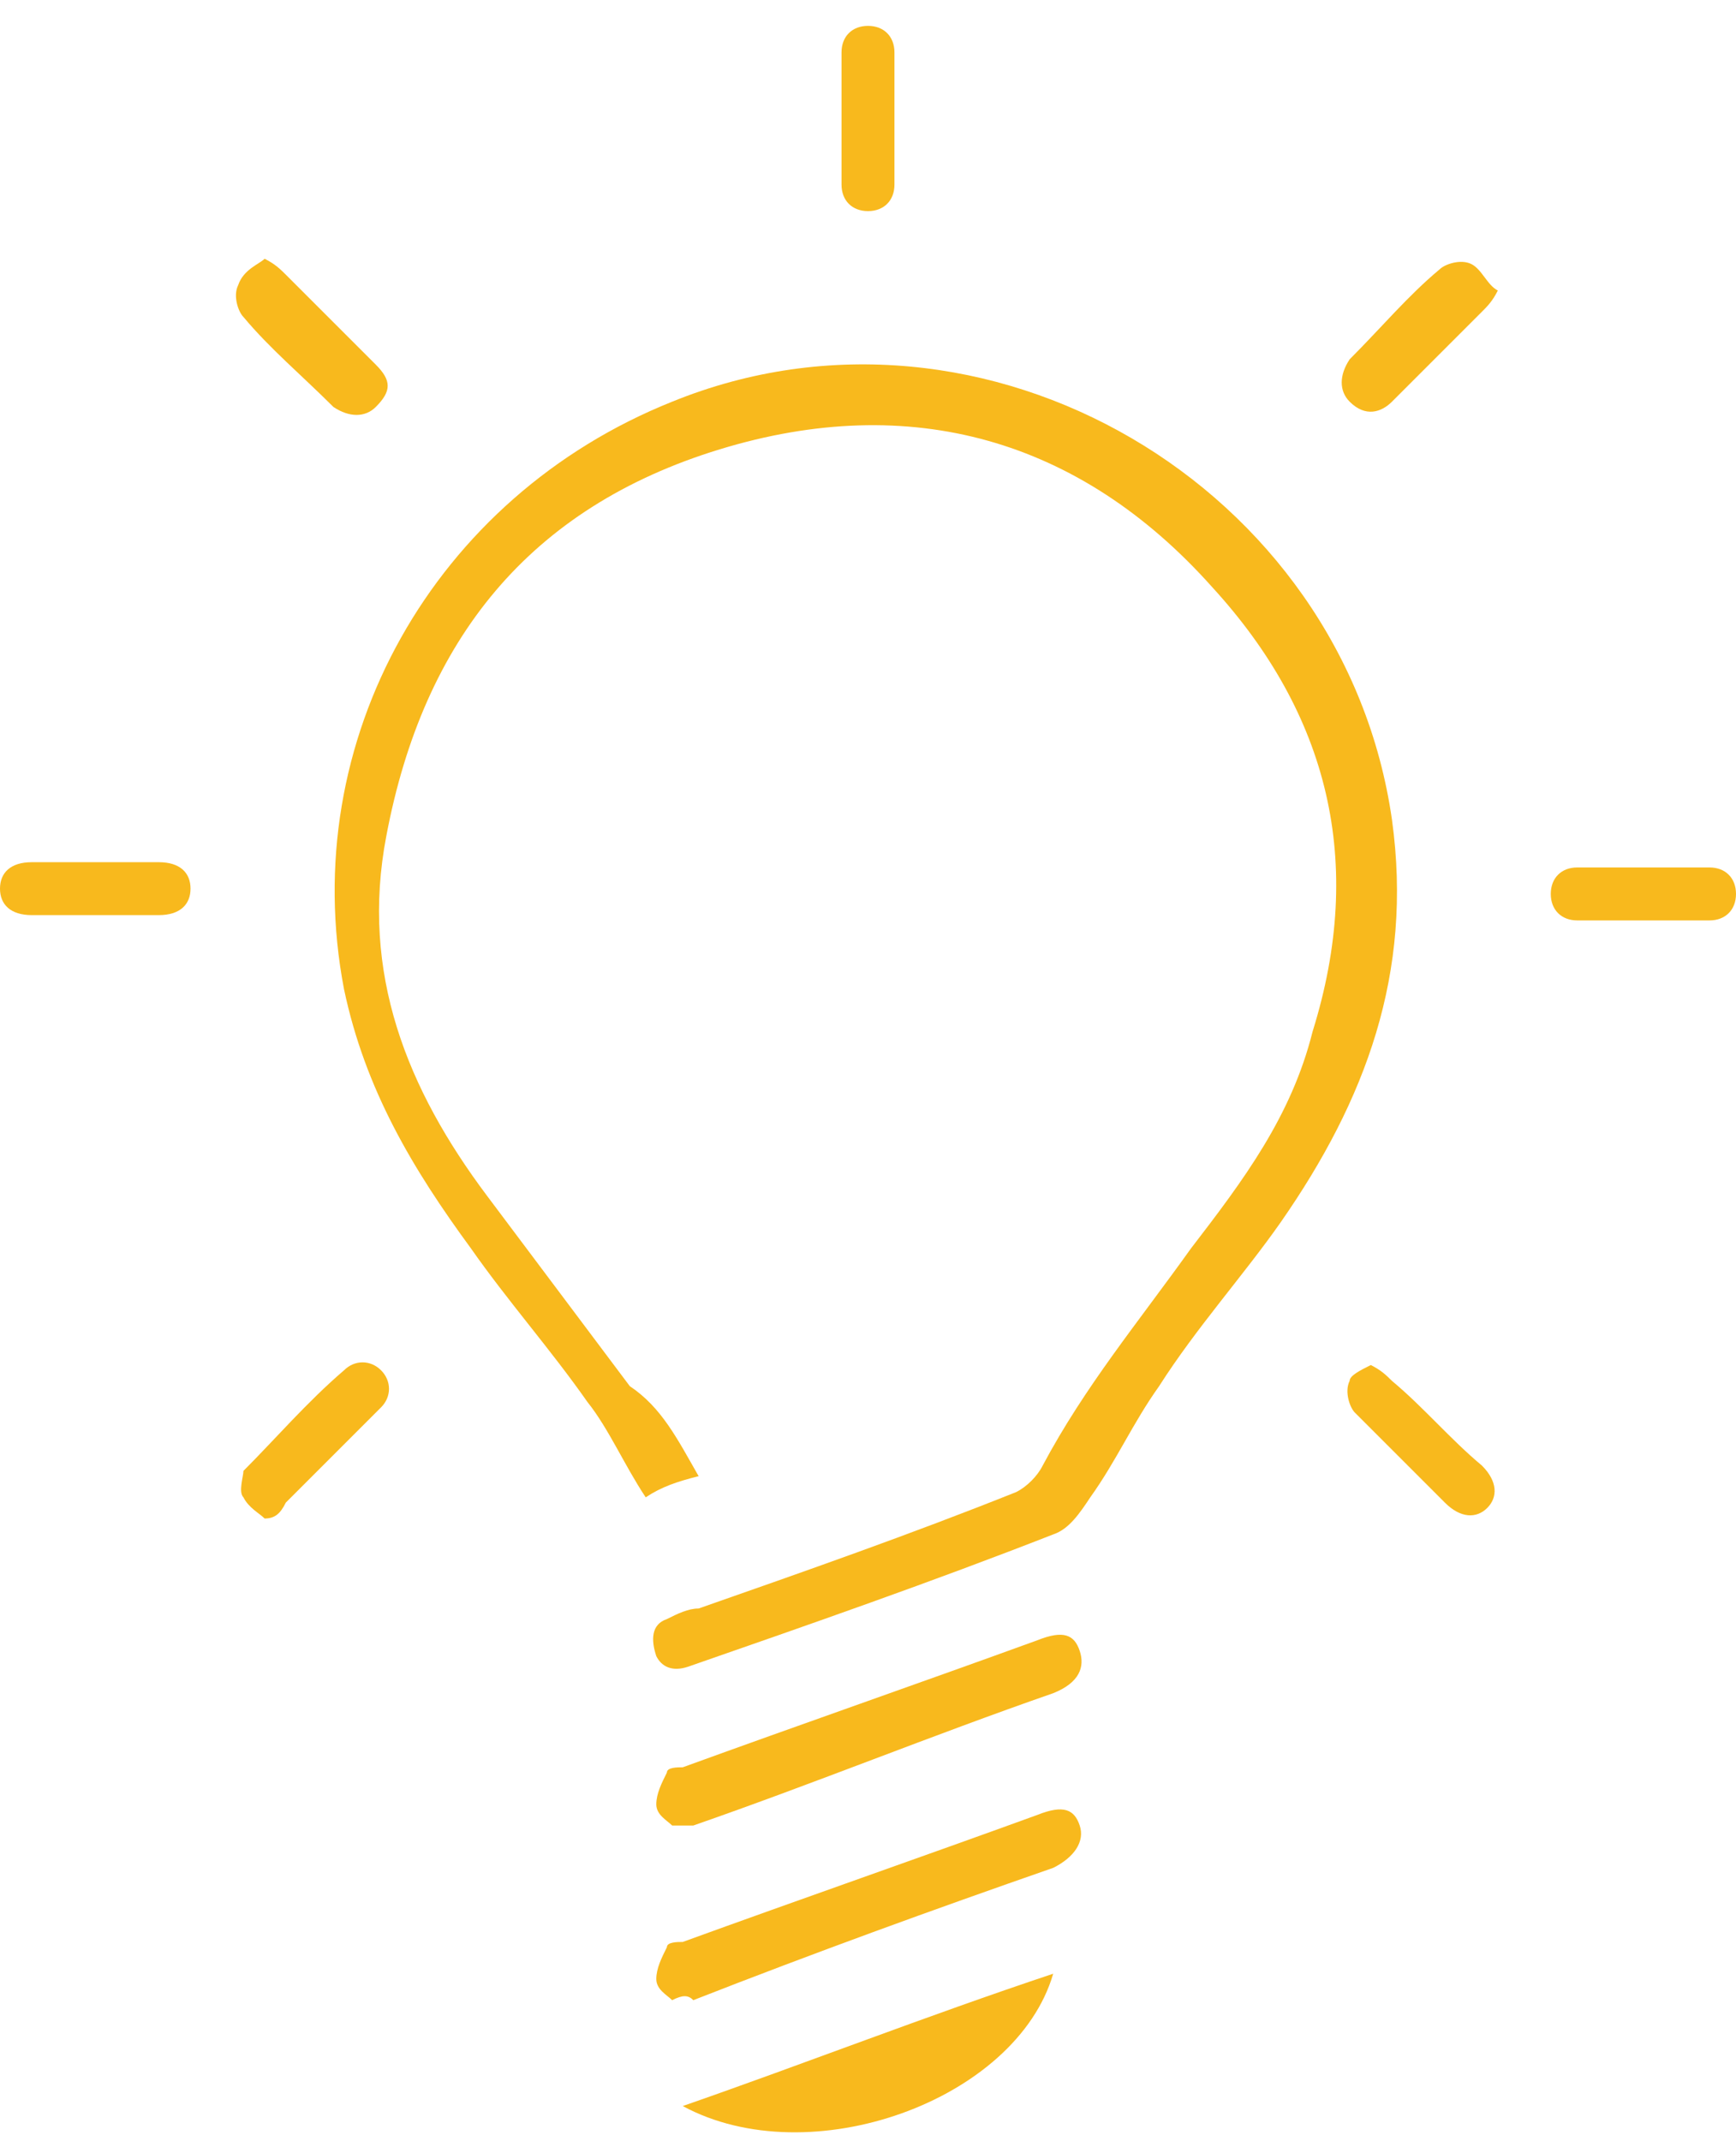 <svg width="60" height="74" viewBox="0 0 60 74" fill="none" xmlns="http://www.w3.org/2000/svg">
<path d="M24.146 51.016C23.415 51.199 22.866 51.382 22.317 51.747C21.585 50.65 21.037 49.369 20.305 48.455C19.025 46.626 17.561 44.979 16.281 43.15C14.268 40.406 12.622 37.662 11.89 34.187C10.244 25.589 15 17.174 23.232 13.882C34.025 9.491 46.464 16.808 48.11 28.333C48.842 33.638 47.195 38.028 44.268 42.235C42.988 44.065 41.342 45.894 40.061 47.906C39.147 49.186 38.598 50.467 37.683 51.747C37.317 52.296 36.951 52.845 36.403 53.028C32.195 54.674 27.988 56.138 23.781 57.601C23.232 57.784 22.866 57.601 22.683 57.235C22.5 56.686 22.5 56.138 23.049 55.955C23.415 55.772 23.781 55.589 24.146 55.589C27.805 54.308 31.463 53.028 35.122 51.565C35.488 51.382 35.854 51.016 36.037 50.65C37.5 47.906 39.329 45.711 41.159 43.15C42.988 40.772 44.634 38.577 45.366 35.65C47.195 29.796 45.915 24.674 41.89 20.284C37.317 15.162 31.464 13.516 24.878 15.528C18.293 17.54 14.634 22.113 13.354 28.882C12.439 33.638 14.085 37.662 16.829 41.321C18.476 43.516 20.122 45.711 21.768 47.906C22.866 48.638 23.415 49.735 24.146 51.016Z" fill="#F8B91D"/>
<path d="M23.231 69.125C23.048 68.942 22.683 68.76 22.683 68.394C22.683 68.028 22.866 67.662 23.049 67.296C23.049 67.113 23.414 67.113 23.597 67.113C27.622 65.65 31.829 64.186 35.853 62.723C36.768 62.357 37.134 62.54 37.317 63.089C37.5 63.638 37.134 64.186 36.402 64.552C32.195 66.016 28.17 67.479 23.963 69.125C23.78 68.942 23.597 68.942 23.231 69.125Z" fill="#F8B91D"/>
<path d="M23.231 63.089C23.048 62.906 22.683 62.723 22.683 62.357C22.683 61.992 22.866 61.626 23.049 61.26C23.049 61.077 23.414 61.077 23.597 61.077C27.622 59.614 31.829 58.15 35.853 56.687C36.768 56.321 37.134 56.504 37.317 57.053C37.5 57.601 37.317 58.15 36.402 58.516C32.195 59.979 28.17 61.626 23.963 63.089C23.78 63.089 23.597 63.089 23.231 63.089Z" fill="#F8B91D"/>
<path d="M36.401 68.211C35.121 72.601 27.987 75.162 23.597 72.784C27.804 71.321 32.011 69.674 36.401 68.211Z" fill="#F8B91D"/>
<path d="M30.914 4.187C30.914 4.918 30.914 5.65 30.914 6.382C30.914 6.931 30.548 7.296 30 7.296C29.451 7.296 29.085 6.931 29.085 6.382C29.085 4.918 29.085 3.455 29.085 1.809C29.085 1.26 29.451 0.894 30 0.894C30.548 0.894 30.914 1.26 30.914 1.809C30.914 2.54 30.914 3.455 30.914 4.187Z" fill="#F8B91D"/>
<path d="M3.293 29.797C4.024 29.797 4.756 29.797 5.488 29.797C6.22 29.797 6.585 30.162 6.585 30.711C6.585 31.26 6.22 31.626 5.488 31.626C4.024 31.626 2.561 31.626 1.098 31.626C0.366 31.626 0 31.26 0 30.711C0 30.162 0.366 29.797 1.098 29.797C1.829 29.797 2.561 29.797 3.293 29.797Z" fill="#F8B91D"/>
<path d="M56.707 31.809C55.976 31.809 55.244 31.809 54.512 31.809C53.964 31.809 53.598 31.443 53.598 30.894C53.598 30.345 53.964 29.979 54.512 29.979C55.976 29.979 57.622 29.979 59.086 29.979C59.634 29.979 60 30.345 60 30.894C60 31.443 59.634 31.809 59.086 31.809C58.171 31.809 57.439 31.809 56.707 31.809Z" fill="#F8B91D"/>
<path d="M9.146 8.943C9.512 9.126 9.694 9.309 9.877 9.491C10.975 10.589 11.89 11.504 12.987 12.601C13.536 13.15 13.536 13.516 12.987 14.065C12.621 14.431 12.072 14.431 11.524 14.065C10.426 12.967 9.329 12.052 8.414 10.955C8.231 10.772 8.048 10.223 8.231 9.857C8.414 9.309 8.963 9.126 9.146 8.943Z" fill="#F8B91D"/>
<path d="M47.378 47.175C47.744 47.358 47.926 47.541 48.109 47.723C49.207 48.638 50.122 49.736 51.219 50.65C51.768 51.199 51.768 51.748 51.402 52.114C51.036 52.48 50.487 52.48 49.939 51.931C48.841 50.833 47.927 49.919 46.829 48.821C46.646 48.638 46.463 48.089 46.646 47.723C46.646 47.541 47.012 47.358 47.378 47.175Z" fill="#F8B91D"/>
<path d="M51.768 10.04C51.586 10.406 51.403 10.589 51.22 10.772C50.122 11.87 49.207 12.784 48.11 13.882C47.744 14.248 47.195 14.431 46.647 13.882C46.281 13.516 46.281 12.967 46.647 12.418C47.744 11.321 48.659 10.223 49.756 9.309C49.939 9.126 50.488 8.943 50.854 9.126C51.22 9.309 51.403 9.857 51.768 10.04Z" fill="#F8B91D"/>
<path d="M9.146 52.479C8.963 52.296 8.597 52.113 8.414 51.748C8.231 51.565 8.414 51.016 8.414 50.833C9.512 49.735 10.609 48.455 11.89 47.357C12.256 46.991 12.805 46.991 13.17 47.357C13.536 47.723 13.536 48.272 13.17 48.638C12.073 49.735 10.975 50.833 9.878 51.93C9.695 52.296 9.512 52.479 9.146 52.479Z" fill="#F8B91D"/>
</svg>
